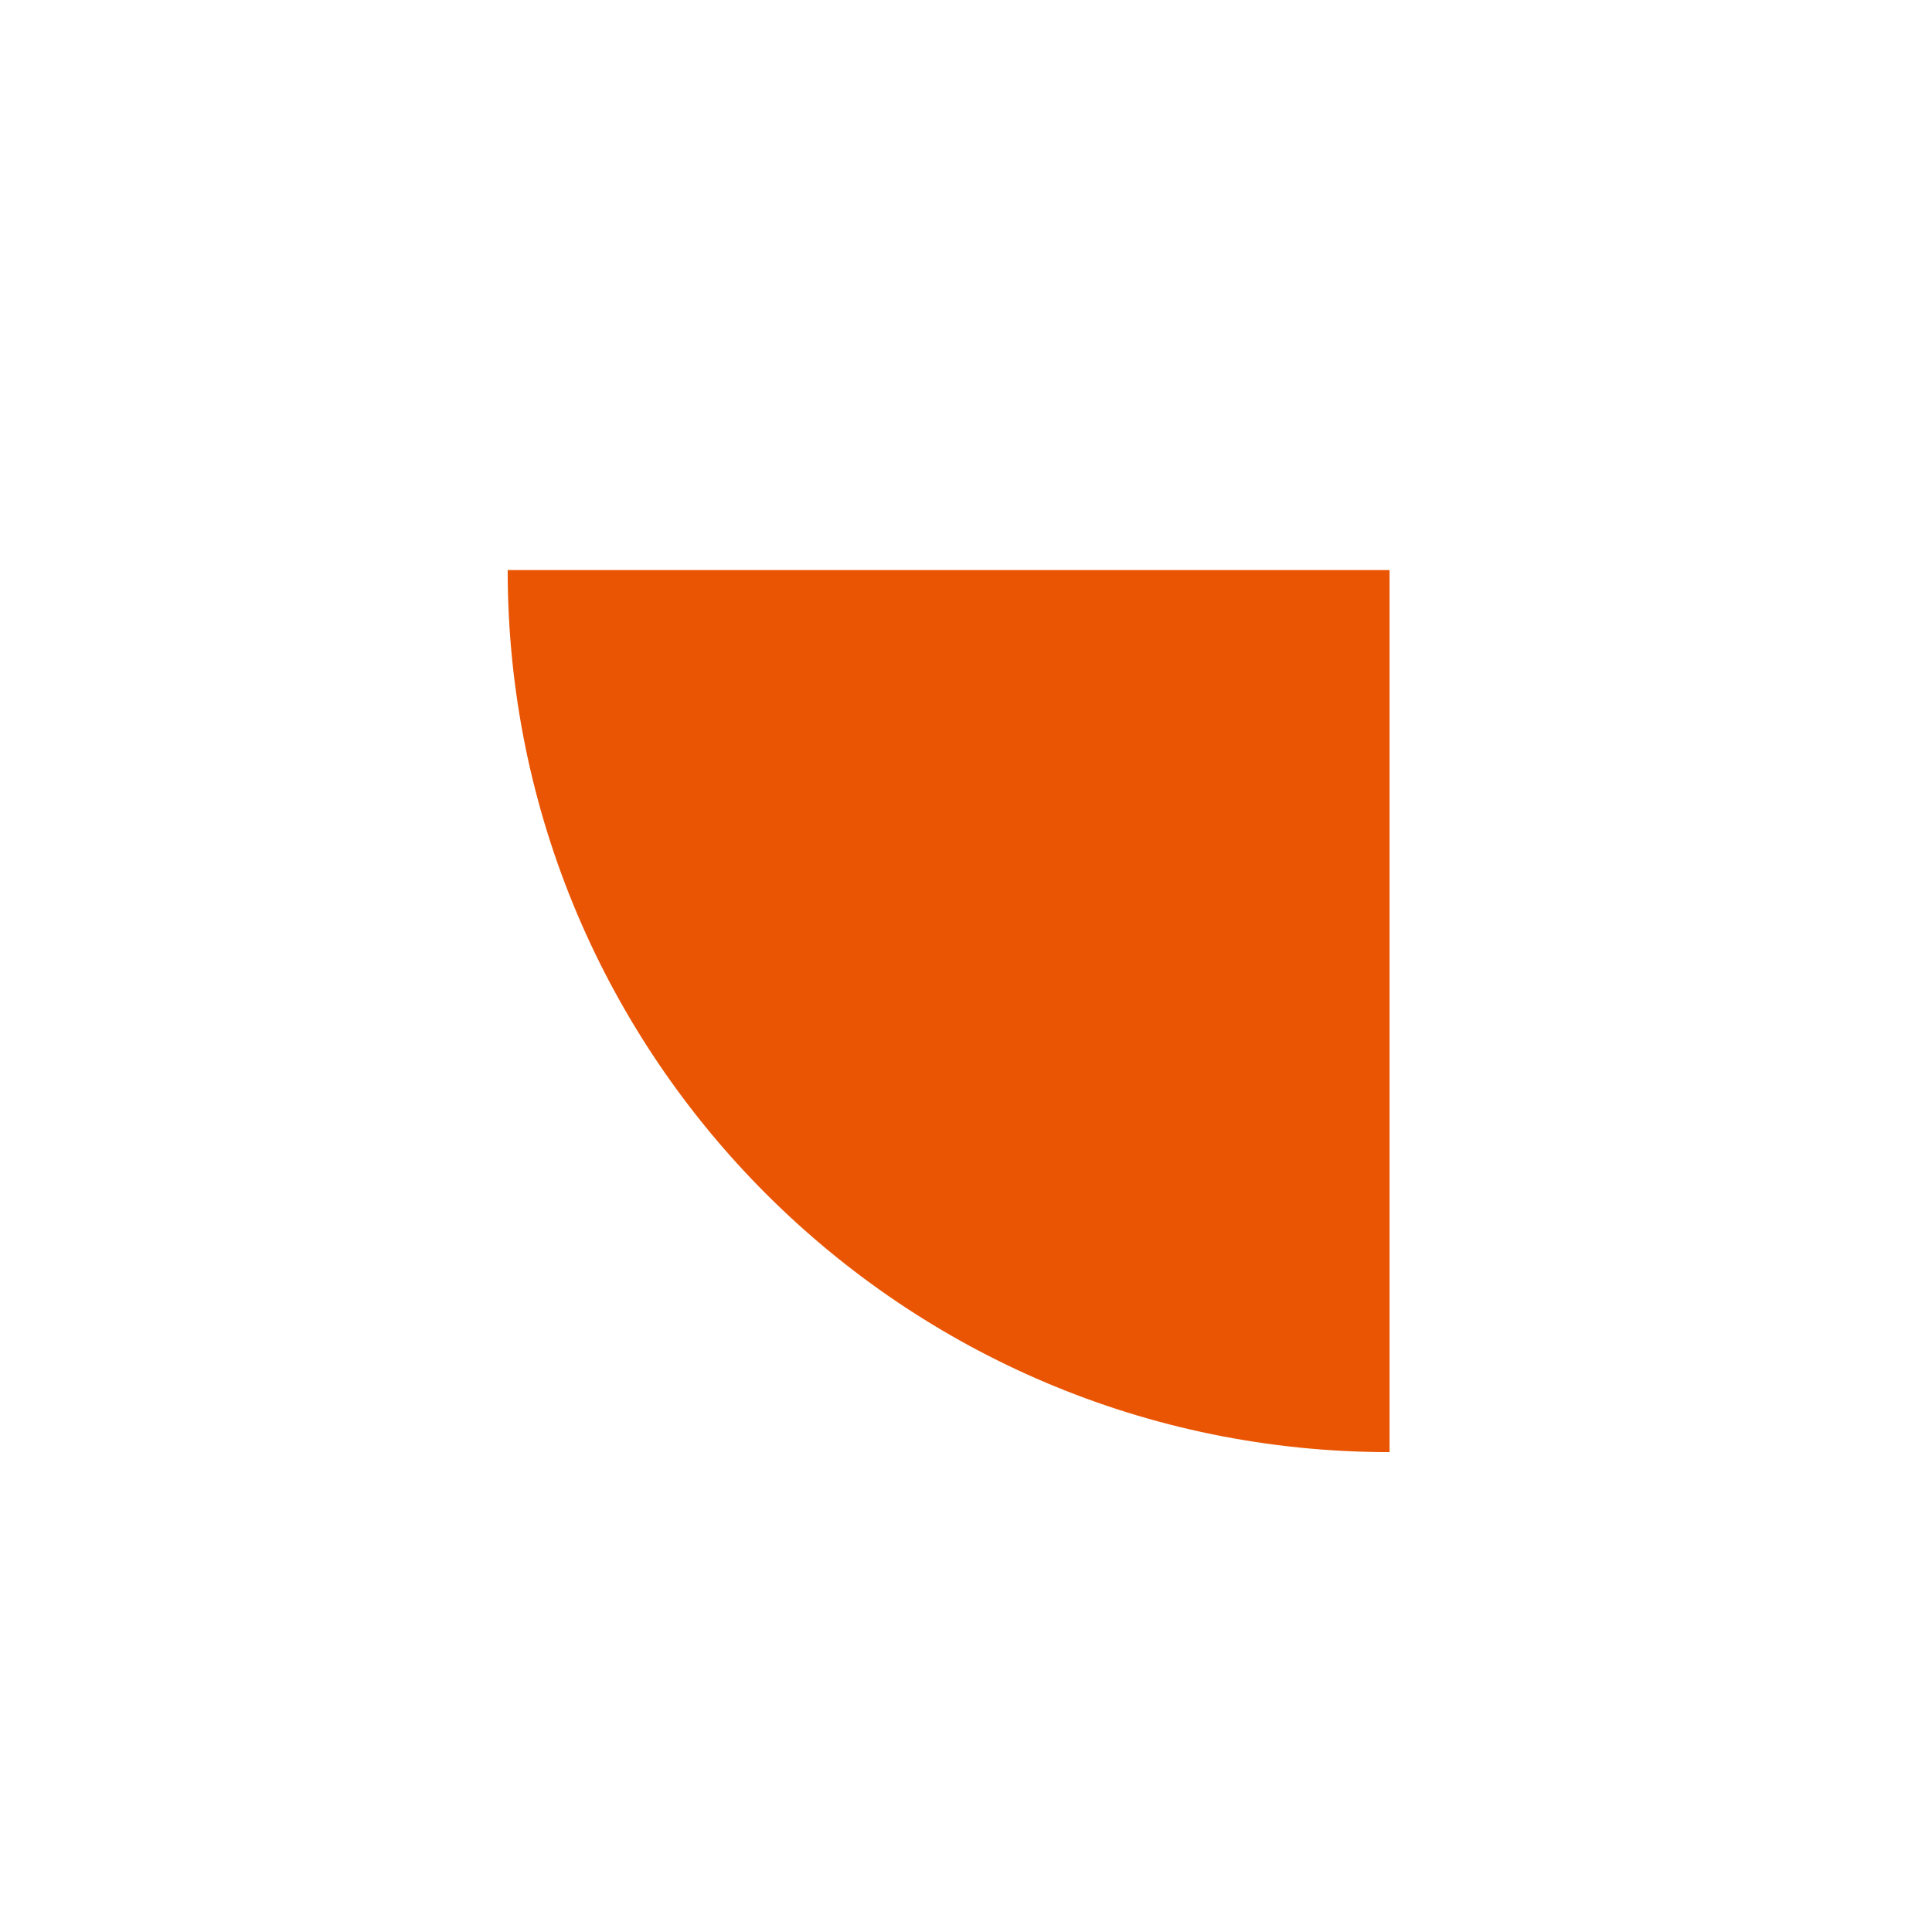 <svg width="13" height="13" viewBox="0 0 13 13" fill="none" xmlns="http://www.w3.org/2000/svg">
<path d="M3.416 3.836C3.416 7.114 6.073 9.771 9.35 9.771L9.35 3.836L3.416 3.836Z" fill="#EA5504"/>
</svg>
